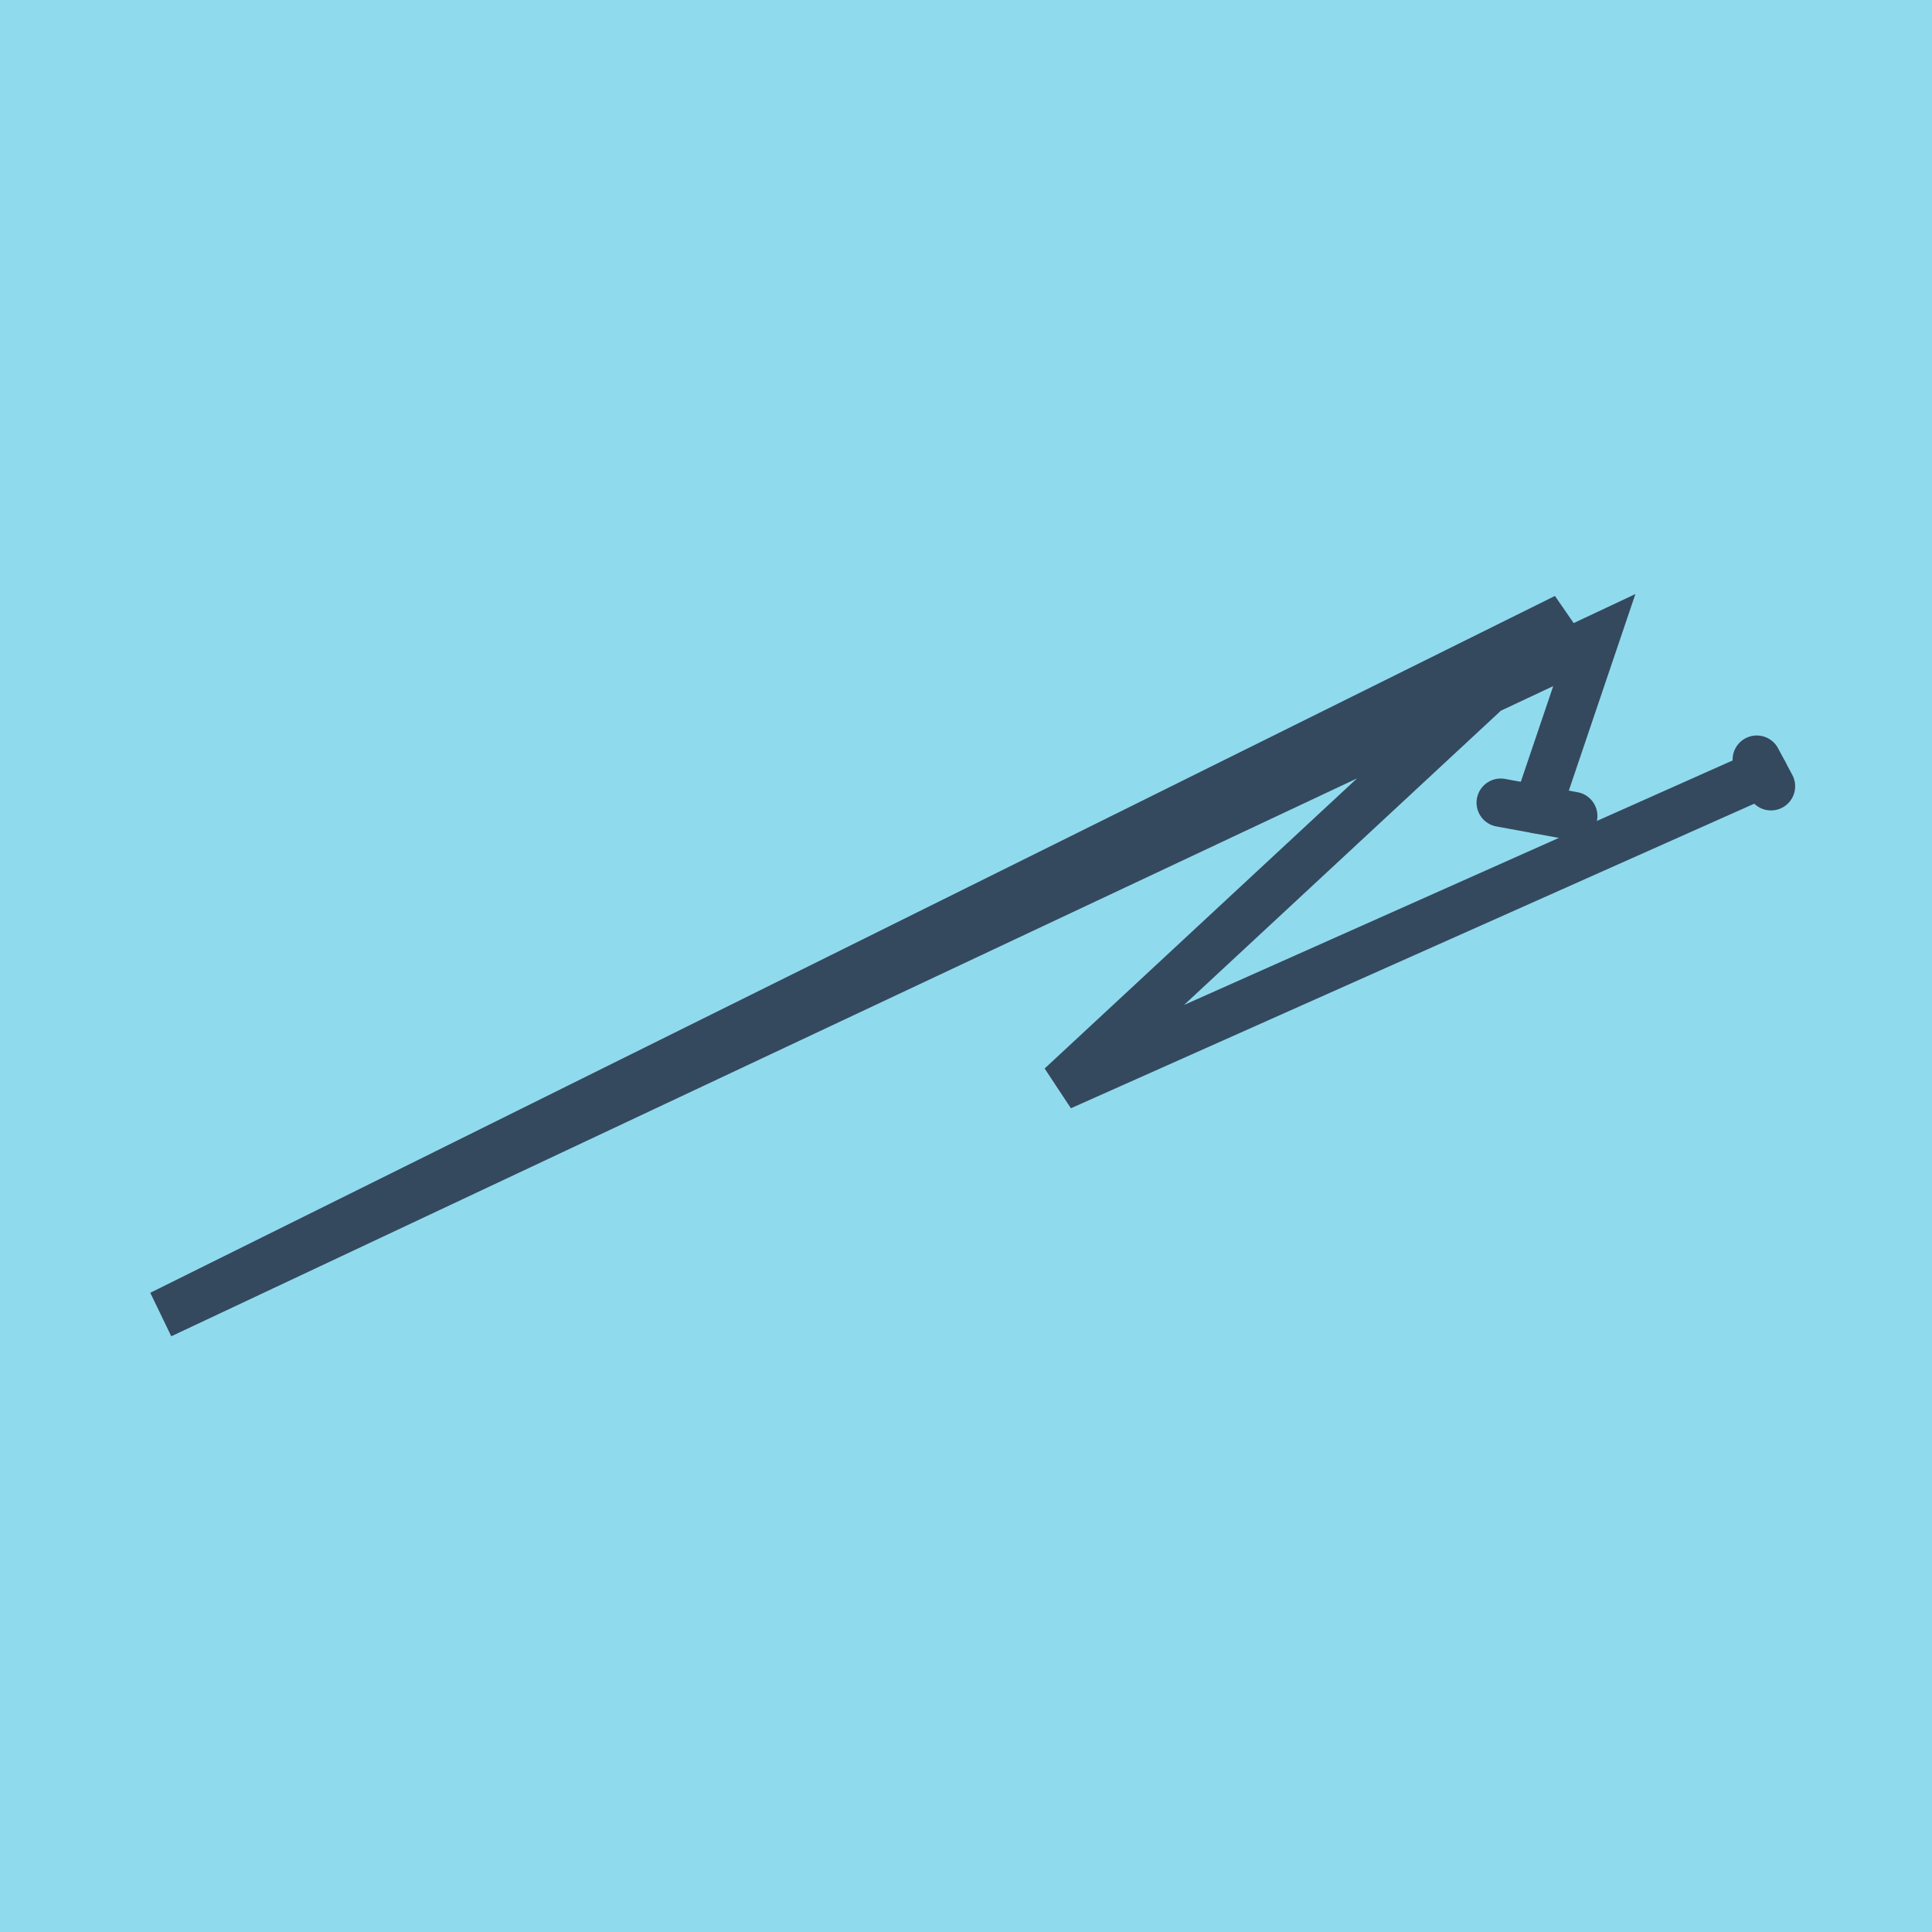 <?xml version="1.0" encoding="utf-8"?>
<!DOCTYPE svg PUBLIC "-//W3C//DTD SVG 1.1//EN" "http://www.w3.org/Graphics/SVG/1.1/DTD/svg11.dtd">
<svg xmlns="http://www.w3.org/2000/svg" xmlns:xlink="http://www.w3.org/1999/xlink" viewBox="-10 -10 120 120" preserveAspectRatio="xMidYMid meet">
	<path style="fill:#90daee" d="M-10-10h120v120H-10z"/>
			<polyline stroke-linecap="round" points="83.211,39.856 87.718,40.682 " style="fill:none;stroke:#34495e;stroke-width: 3px"/>
			<polyline stroke-linecap="round" points="99.115,37.182 100,38.838 " style="fill:none;stroke:#34495e;stroke-width: 3px"/>
			<polyline stroke-linecap="round" points="85.465,40.269 89.025,29.756 0,71.641 87.246,28.359 55.905,57.466 99.557,38.01 " style="fill:none;stroke:#34495e;stroke-width: 3px"/>
	</svg>
